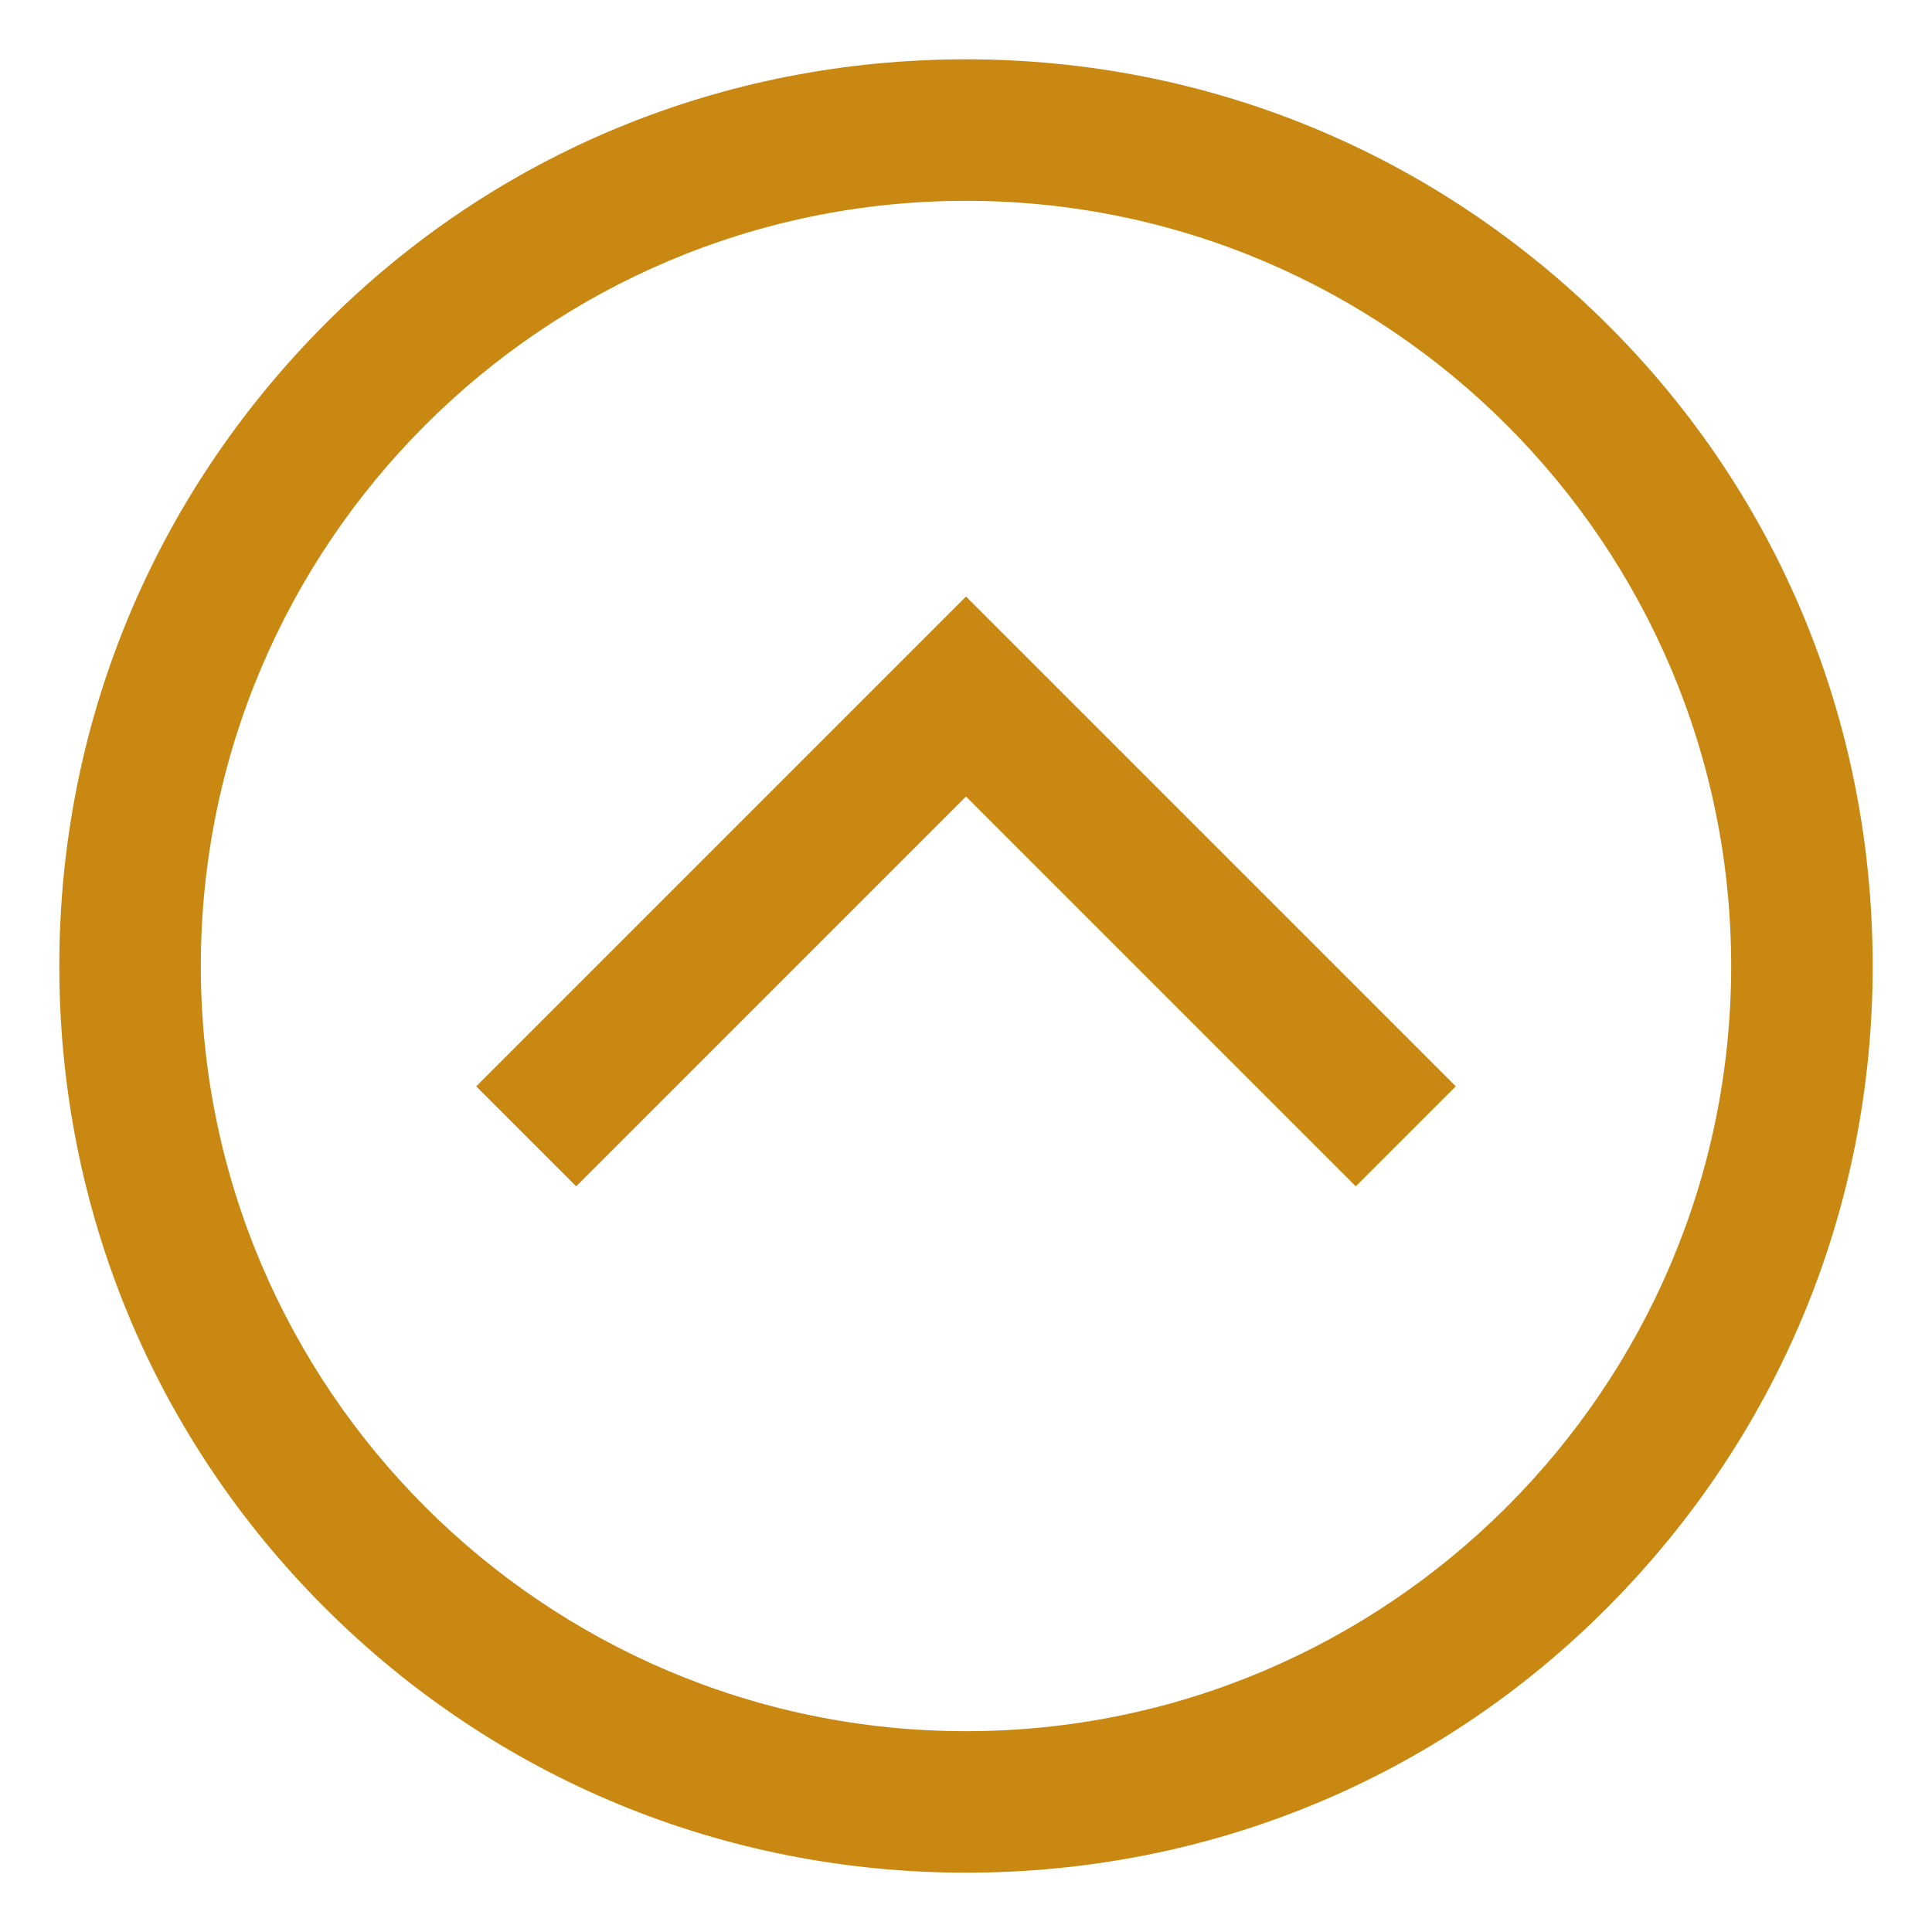 <?xml version="1.0" encoding="utf-8"?>
<!-- Generator: Adobe Illustrator 24.0.1, SVG Export Plug-In . SVG Version: 6.00 Build 0)  -->
<svg version="1.1" id="Layer_1" xmlns="http://www.w3.org/2000/svg" xmlns:xlink="http://www.w3.org/1999/xlink" x="0px" y="0px"
	 viewBox="0 0 228 228" style="enable-background:new 0 0 228 228;" xml:space="preserve">
<style type="text/css">
	.st0{fill:#C88812;}
</style>
<path class="st0" d="M221,114c0,28.6-11.1,55.4-31.3,75.7S142.6,221,114,221s-55.5-11.1-75.7-31.3S7,142.6,7,114
	s11.1-55.4,31.3-75.7S85.4,7,114,7s55.4,11.1,75.7,31.3S221,85.4,221,114z M23.7,114c0,49.8,40.5,90.3,90.3,90.3
	s90.3-40.5,90.3-90.3S163.8,23.7,114,23.7S23.7,64.2,23.7,114z M114,70.4l-57.8,57.8L68,140l46-46l46,46l11.8-11.8L114,70.4z"/>
</svg>
